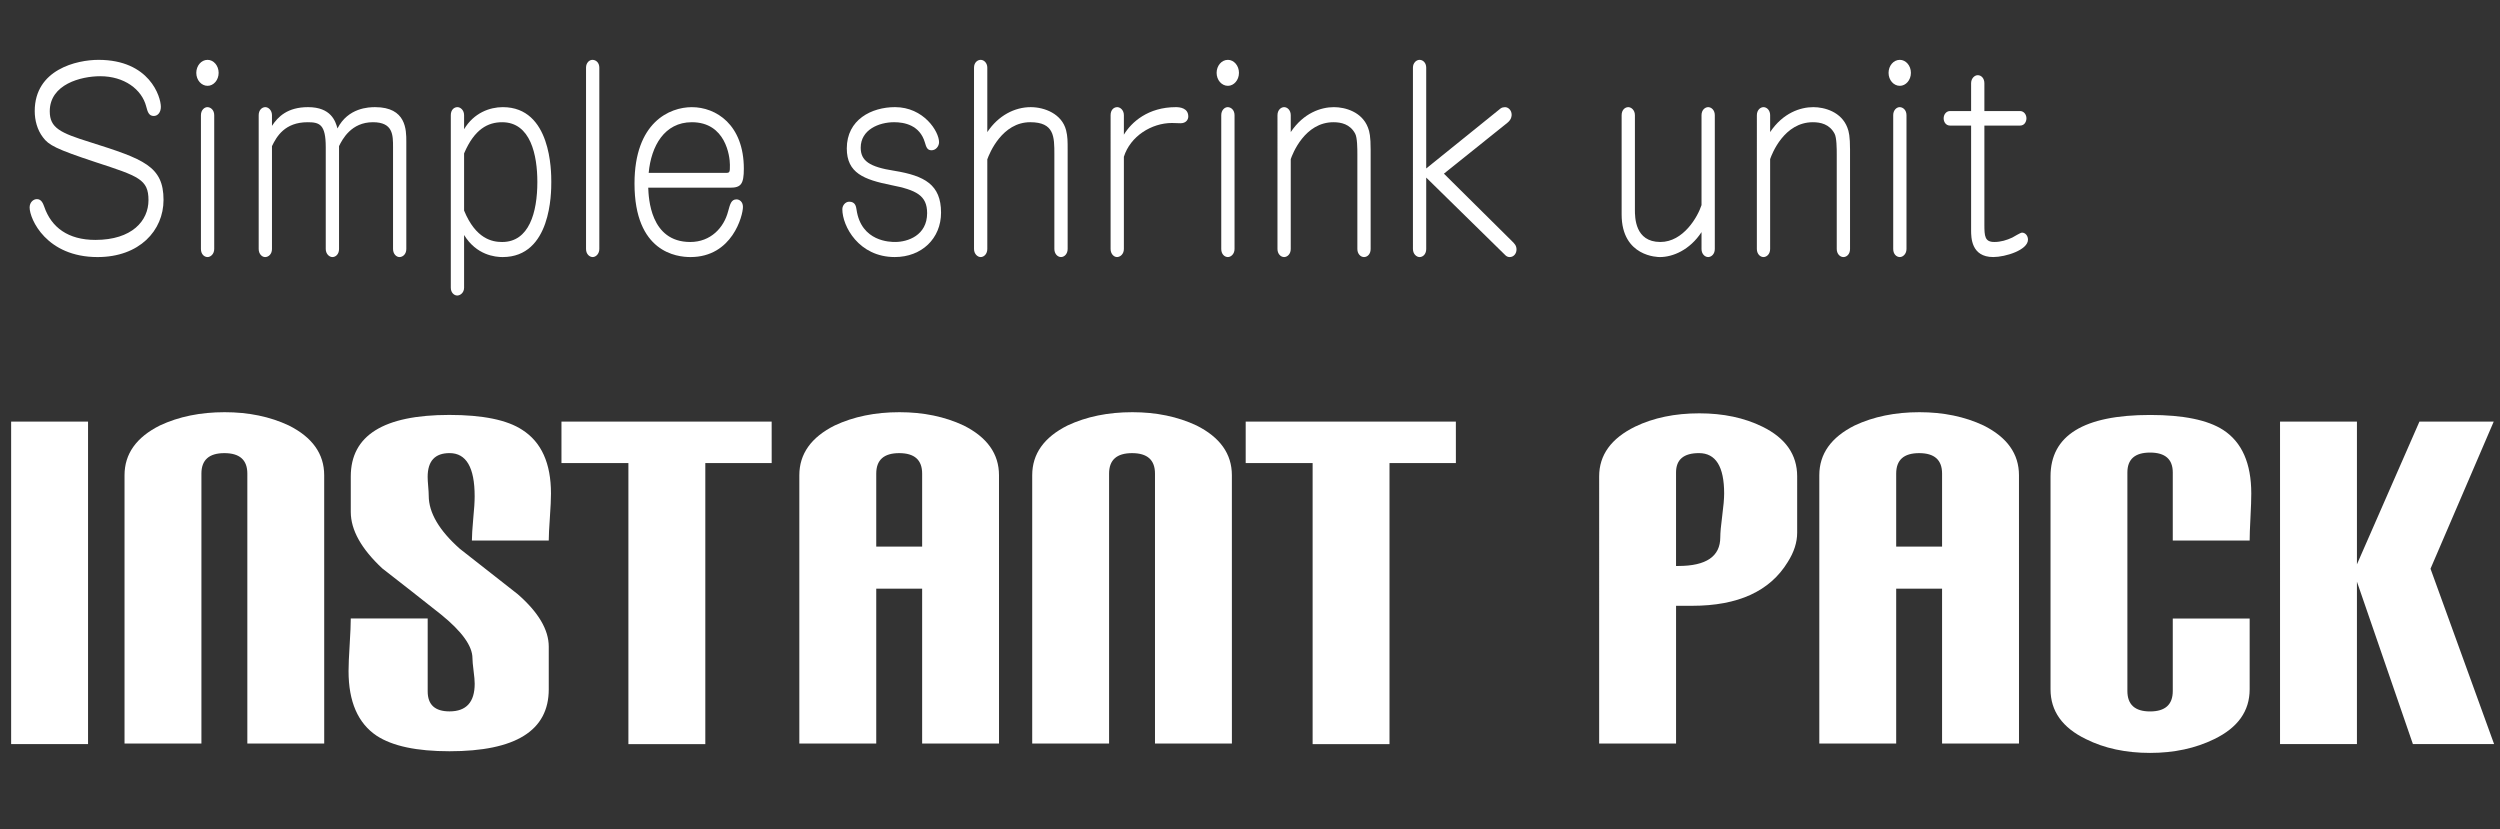<?xml version="1.0" encoding="utf-8"?>
<!-- Generator: Adobe Illustrator 14.0.0, SVG Export Plug-In . SVG Version: 6.00 Build 43363)  -->
<!DOCTYPE svg PUBLIC "-//W3C//DTD SVG 1.1//EN" "http://www.w3.org/Graphics/SVG/1.1/DTD/svg11.dtd">
<svg version="1.1" id="レイヤー_1" xmlns="http://www.w3.org/2000/svg" xmlns:xlink="http://www.w3.org/1999/xlink" x="0px"
	 y="0px" width="217px" height="72px" viewBox="0 0 217 72" enable-background="new 0 0 217 72" xml:space="preserve">
<rect x="0" y="0" width="217" height="72" fill="#333333" stroke="none"/>
<g>
	<path fill="#FFFFFF" d="M7.641,64.587H0.967V36.595h6.675V64.587z"/>
	<path fill="#FFFFFF" d="M28.142,64.54h-6.673V41.108c0-1.186-0.666-1.776-1.993-1.776c-1.328,0-1.993,0.592-1.993,1.776V64.54
		h-6.674V41.252c0-1.856,1.022-3.297,3.072-4.322c1.634-0.767,3.506-1.151,5.618-1.151c2.08,0,3.938,0.385,5.568,1.151
		c2.048,1.025,3.073,2.466,3.073,4.322L28.142,64.54L28.142,64.54z"/>
	<path fill="#FFFFFF" d="M47.825,42.836c0,0.48-0.032,1.179-0.096,2.091c-0.064,0.909-0.098,1.575-0.098,1.991H40.96
		c0-0.385,0.039-1.024,0.119-1.922c0.081-0.799,0.121-1.438,0.121-1.922c0-2.494-0.727-3.744-2.176-3.744
		c-1.271,0-1.904,0.688-1.904,2.064c0,0.194,0.015,0.467,0.046,0.816c0.031,0.354,0.047,0.625,0.047,0.815
		c0,1.474,0.9,3.011,2.7,4.609c1.673,1.314,3.349,2.625,5.021,3.938c1.8,1.568,2.698,3.09,2.698,4.561v3.699
		c0,3.584-2.871,5.377-8.617,5.377c-2.842,0-4.947-0.447-6.319-1.344c-1.628-1.091-2.442-2.959-2.442-5.617
		c0-0.512,0.032-1.279,0.098-2.306c0.063-1.022,0.095-1.774,0.095-2.258h6.676v6.33c0,1.156,0.63,1.735,1.896,1.735
		c1.455,0,2.184-0.801,2.184-2.401c0-0.26-0.032-0.634-0.098-1.134c-0.063-0.495-0.096-0.856-0.096-1.081
		c0-1.058-0.912-2.323-2.735-3.8c-1.696-1.346-3.395-2.676-5.089-3.992c-1.825-1.7-2.738-3.337-2.738-4.907v-3.078
		c0-3.559,2.849-5.34,8.547-5.34c2.911,0,5.025,0.433,6.338,1.297C46.992,38.371,47.825,40.211,47.825,42.836z"/>
	<path fill="#FFFFFF" d="M66.982,40.197h-5.761v24.391h-6.676V40.197h-5.81v-3.603h18.245L66.982,40.197L66.982,40.197z"/>
	<path fill="#FFFFFF" d="M86.715,64.54h-6.673V51.095h-3.984V64.54h-6.676V41.252c0-1.856,1.024-3.297,3.073-4.322
		c1.633-0.767,3.505-1.151,5.617-1.151c2.08,0,3.938,0.385,5.569,1.151c2.048,1.025,3.072,2.466,3.072,4.322L86.715,64.54
		L86.715,64.54z M80.042,47.446v-6.338c0-1.186-0.665-1.776-1.993-1.776c-1.327,0-1.991,0.592-1.991,1.776v6.338H80.042z"/>
	<path fill="#FFFFFF" d="M106.929,64.54h-6.676V41.108c0-1.186-0.665-1.776-1.991-1.776c-1.329,0-1.994,0.592-1.994,1.776V64.54
		h-6.672V41.252c0-1.856,1.022-3.297,3.071-4.322c1.635-0.767,3.506-1.151,5.618-1.151c2.081,0,3.937,0.385,5.568,1.151
		c2.049,1.025,3.074,2.466,3.074,4.322L106.929,64.54L106.929,64.54z"/>
	<path fill="#FFFFFF" d="M126.371,40.197h-5.762v24.391h-6.673V40.197h-5.81v-3.603h18.243L126.371,40.197L126.371,40.197z"/>
	<path fill="#FFFFFF" d="M155.994,46.246c0,0.833-0.272,1.681-0.82,2.542c-1.543,2.53-4.308,3.795-8.295,3.795
		c-0.45,0-0.917,0-1.397,0V64.54h-6.675V41.349c0-1.856,1.04-3.295,3.121-4.317c1.601-0.771,3.457-1.155,5.569-1.155
		c2.08,0,3.904,0.385,5.473,1.155c2.019,0.988,3.024,2.43,3.024,4.317V46.246z M149.656,42.836c0-2.336-0.728-3.506-2.185-3.506
		c-1.328,0-1.991,0.562-1.991,1.681v8.115h0.096h0.098c2.431,0,3.647-0.832,3.647-2.496c0-0.384,0.055-1,0.167-1.851
		C149.601,43.933,149.656,43.287,149.656,42.836z"/>
	<path fill="#FFFFFF" d="M175.249,64.54h-6.677V51.095h-3.983V64.54h-6.673V41.252c0-1.856,1.023-3.297,3.072-4.322
		c1.631-0.767,3.505-1.151,5.617-1.151c2.081,0,3.937,0.385,5.567,1.151c2.051,1.025,3.075,2.466,3.075,4.322L175.249,64.54
		L175.249,64.54z M168.572,47.446v-6.338c0-1.186-0.662-1.776-1.991-1.776c-1.33,0-1.992,0.592-1.992,1.776v6.338H168.572z"/>
	<path fill="#FFFFFF" d="M195.411,42.836c0,0.48-0.022,1.179-0.071,2.091c-0.048,0.909-0.07,1.575-0.07,1.991h-6.673v-5.907
		c0-1.15-0.658-1.728-1.972-1.728c-1.311,0-1.968,0.576-1.968,1.728v18.968c0,1.183,0.657,1.774,1.968,1.774
		c1.313,0,1.972-0.592,1.972-1.774v-6.292h6.673v6.146c0,1.891-1.025,3.328-3.073,4.322c-1.632,0.799-3.489,1.198-5.57,1.198
		c-2.11,0-3.97-0.399-5.568-1.198c-2.049-0.994-3.073-2.433-3.073-4.322V41.349c0-3.556,2.882-5.33,8.643-5.33
		c2.882,0,4.994,0.433,6.337,1.297C194.596,38.371,195.411,40.211,195.411,42.836z"/>
	<path fill="#FFFFFF" d="M216.488,64.587h-7.048l-4.858-14.098v14.098h-6.675V36.595h6.675v12.389l5.425-12.389h6.448l-5.487,12.77
		L216.488,64.587z"/>
</g>
<g>
	<path fill="#FFFFFF" d="M13.963,9.277c0,0.474-0.269,0.79-0.615,0.79c-0.442,0-0.538-0.383-0.653-0.812
		c-0.384-1.511-1.921-2.639-3.996-2.639c-1.671,0-4.38,0.699-4.38,3.045c0,1.443,0.903,1.872,3.516,2.684
		c4.63,1.466,6.359,2.075,6.359,5.007c0,2.661-2.094,4.961-5.725,4.961c-4.438,0-5.898-3.293-5.898-4.308
		c0-0.429,0.308-0.722,0.634-0.722c0.404,0,0.538,0.406,0.634,0.654c0.615,1.804,2.075,2.887,4.438,2.887
		c3.189,0,4.611-1.668,4.611-3.45c0-1.804-0.846-2.075-4.572-3.293c-3.477-1.15-4.092-1.488-4.591-2.165
		c-0.5-0.654-0.711-1.488-0.711-2.278c0-3.608,3.65-4.443,5.533-4.443C12.983,5.195,13.963,8.398,13.963,9.277z"/>
	<path fill="#FFFFFF" d="M18.978,6.323c0,0.631-0.442,1.127-0.96,1.127c-0.538,0-0.98-0.496-0.98-1.127
		c0-0.609,0.423-1.128,0.98-1.128C18.536,5.195,18.978,5.692,18.978,6.323z M17.441,9.999c0-0.451,0.308-0.699,0.557-0.699
		c0.288,0,0.596,0.248,0.596,0.699v11.615c0,0.429-0.308,0.699-0.576,0.699c-0.288,0-0.577-0.248-0.577-0.699V9.999z"/>
	<path fill="#FFFFFF" d="M34.116,12.773c0-1.06,0-2.165-1.749-2.165c-1.882,0-2.651,1.488-2.939,2.075v8.931
		c0,0.451-0.288,0.699-0.576,0.699c-0.269,0-0.577-0.271-0.577-0.699v-8.84c0-1.985-0.538-2.165-1.575-2.165
		c-1.979,0-2.689,1.24-3.093,2.075v8.931c0,0.451-0.308,0.699-0.596,0.699c-0.269,0-0.557-0.271-0.557-0.699V9.999
		c0-0.451,0.288-0.699,0.576-0.699c0.269,0,0.577,0.271,0.577,0.699v0.925c0.519-0.789,1.345-1.624,3.131-1.624
		c1.998,0,2.382,1.218,2.555,1.849C30.216,9.345,32.022,9.3,32.56,9.3c2.708,0,2.708,1.984,2.708,2.977v9.337
		c0,0.451-0.307,0.699-0.595,0.699c-0.269,0-0.557-0.271-0.557-0.699V12.773z"/>
	<path fill="#FFFFFF" d="M40.283,11.217C41.128,9.796,42.511,9.3,43.645,9.3c4.207,0,4.207,5.593,4.207,6.495
		c0,0.924,0,6.518-4.226,6.518c-0.634,0-2.267-0.158-3.343-1.917v4.578c0,0.428-0.327,0.677-0.596,0.677
		c-0.269,0-0.557-0.249-0.557-0.677V9.999c0-0.474,0.289-0.699,0.577-0.699c0.25,0,0.576,0.248,0.576,0.699V11.217z M40.283,18.276
		c1.018,2.481,2.459,2.729,3.304,2.729c2.344,0,3.055-2.571,3.055-5.209c0-2.323-0.577-5.187-3.055-5.187
		c-1.229,0-2.401,0.586-3.304,2.706V18.276z"/>
	<path fill="#FFFFFF" d="M50.868,5.872c0-0.428,0.289-0.677,0.557-0.677c0.308,0,0.596,0.249,0.596,0.677v15.742
		c0,0.406-0.288,0.699-0.576,0.699c-0.269,0-0.577-0.248-0.577-0.699V5.872z"/>
	<path fill="#FFFFFF" d="M56.266,16.292c0.039,0.857,0.154,4.713,3.65,4.713c1.768,0,2.92-1.24,3.285-2.661
		c0.173-0.631,0.269-1.038,0.73-1.038c0.25,0,0.557,0.203,0.557,0.654c0,0.744-0.922,4.353-4.553,4.353
		c-1.191,0-4.86-0.406-4.86-6.382c0-5.322,3.054-6.63,4.976-6.63c2.094,0,4.514,1.511,4.514,5.345c0,1.331-0.25,1.646-1.191,1.646
		H56.266z M63.01,15.006c0.346,0,0.346-0.067,0.346-0.699c0-0.744-0.365-3.698-3.304-3.698c-2.382,0-3.535,2.075-3.746,4.397H63.01z
		"/>
	<path fill="#FFFFFF" d="M81.51,12.345c0,0.338-0.269,0.699-0.653,0.699c-0.384,0-0.461-0.293-0.576-0.677
		c-0.442-1.511-1.787-1.759-2.67-1.759c-1.325,0-2.901,0.654-2.901,2.21c0,1.127,0.73,1.669,2.92,2.007
		c2.612,0.428,4.053,1.195,4.053,3.631c0,2.255-1.69,3.856-4.015,3.856c-3.131,0-4.553-2.684-4.553-4.15
		c0-0.338,0.269-0.654,0.596-0.654c0.538,0,0.595,0.428,0.634,0.676c0.403,2.819,2.958,2.819,3.362,2.819
		c1.076,0,2.767-0.564,2.767-2.503c0-1.534-0.941-2.007-3.131-2.436c-2.344-0.474-3.842-1.038-3.842-3.18
		c0-2.503,2.151-3.585,4.188-3.585C80.165,9.3,81.51,11.397,81.51,12.345z"/>
	<path fill="#FFFFFF" d="M85.698,11.465c0.96-1.443,2.382-2.165,3.765-2.165c1.21,0,2.709,0.586,3.074,2.007
		c0.135,0.542,0.135,0.947,0.135,1.691v8.615c0,0.429-0.288,0.699-0.577,0.699c-0.288,0-0.576-0.271-0.576-0.699v-8.209
		c0-1.534,0-2.796-2.094-2.796c-2.44,0-3.535,2.684-3.727,3.225v7.781c0,0.429-0.288,0.699-0.576,0.699
		c-0.269,0-0.577-0.271-0.577-0.699V5.872c0-0.451,0.308-0.677,0.577-0.677c0.288,0,0.576,0.271,0.576,0.677V11.465z"/>
	<path fill="#FFFFFF" d="M97.552,11.69c0.653-1.082,2.094-2.39,4.515-2.39c0.327,0,1.076,0.067,1.076,0.812
		c0,0.271-0.192,0.586-0.672,0.586c-0.096,0-0.615-0.022-0.749-0.022c-1.768,0-3.612,1.15-4.169,2.932v8.006
		c0,0.451-0.327,0.699-0.596,0.699c-0.269,0-0.557-0.271-0.557-0.699V9.999c0-0.474,0.289-0.699,0.577-0.699
		c0.25,0,0.576,0.248,0.576,0.699V11.69z"/>
	<path fill="#FFFFFF" d="M107.542,6.323c0,0.631-0.442,1.127-0.96,1.127c-0.538,0-0.98-0.496-0.98-1.127
		c0-0.609,0.423-1.128,0.98-1.128C107.1,5.195,107.542,5.692,107.542,6.323z M106.005,9.999c0-0.451,0.308-0.699,0.557-0.699
		c0.289,0,0.596,0.248,0.596,0.699v11.615c0,0.429-0.307,0.699-0.576,0.699c-0.288,0-0.577-0.248-0.577-0.699V9.999z"/>
	<path fill="#FFFFFF" d="M112.037,11.465c1.114-1.669,2.632-2.165,3.746-2.165c0.979,0,2.439,0.406,2.959,1.781
		c0.134,0.338,0.23,0.767,0.23,1.895v8.638c0,0.451-0.288,0.699-0.576,0.699c-0.289,0-0.577-0.271-0.577-0.699v-8.209
		c0-0.451,0-1.466-0.191-1.804c-0.442-0.834-1.229-0.992-1.883-0.992c-2.498,0-3.554,2.751-3.708,3.202v7.803
		c0,0.451-0.308,0.699-0.576,0.699c-0.288,0-0.576-0.271-0.576-0.699V9.999c0-0.451,0.308-0.699,0.576-0.699
		c0.288,0,0.576,0.271,0.576,0.699V11.465z"/>
	<path fill="#FFFFFF" d="M123.795,14.623l6.455-5.209c0.115-0.09,0.288-0.113,0.384-0.113c0.288,0,0.576,0.271,0.576,0.654
		c0,0.09,0,0.406-0.365,0.699l-5.513,4.42l5.936,5.886c0.173,0.18,0.365,0.338,0.365,0.699c0,0.338-0.23,0.654-0.596,0.654
		c-0.153,0-0.269-0.068-0.346-0.135l-6.896-6.766v6.202c0,0.451-0.288,0.699-0.576,0.699c-0.27,0-0.576-0.271-0.576-0.699V5.872
		c0-0.428,0.307-0.677,0.576-0.677c0.288,0,0.576,0.249,0.576,0.677V14.623z"/>
	<path fill="#FFFFFF" d="M147.692,20.148c-1.018,1.556-2.497,2.165-3.611,2.165c-0.135,0-3.323,0-3.323-3.699V9.999
		c0-0.474,0.308-0.699,0.576-0.699c0.25,0,0.576,0.248,0.576,0.699v8.209c0,0.654,0,2.796,2.209,2.796
		c1.998,0,3.247-2.188,3.573-3.203V9.999c0-0.474,0.327-0.699,0.577-0.699c0.269,0,0.576,0.248,0.576,0.699v11.615
		c0,0.451-0.308,0.699-0.576,0.699c-0.289,0-0.577-0.271-0.577-0.699V20.148z"/>
	<path fill="#FFFFFF" d="M153.648,11.465c1.114-1.669,2.632-2.165,3.746-2.165c0.979,0,2.439,0.406,2.959,1.781
		c0.134,0.338,0.23,0.767,0.23,1.895v8.638c0,0.451-0.288,0.699-0.576,0.699c-0.289,0-0.577-0.271-0.577-0.699v-8.209
		c0-0.451,0-1.466-0.191-1.804c-0.442-0.834-1.229-0.992-1.883-0.992c-2.498,0-3.554,2.751-3.708,3.202v7.803
		c0,0.451-0.308,0.699-0.576,0.699c-0.288,0-0.576-0.271-0.576-0.699V9.999c0-0.451,0.308-0.699,0.576-0.699
		c0.288,0,0.576,0.271,0.576,0.699V11.465z"/>
	<path fill="#FFFFFF" d="M165.867,6.323c0,0.631-0.442,1.127-0.961,1.127c-0.537,0-0.979-0.496-0.979-1.127
		c0-0.609,0.423-1.128,0.979-1.128C165.425,5.195,165.867,5.692,165.867,6.323z M164.33,9.999c0-0.451,0.308-0.699,0.558-0.699
		c0.288,0,0.595,0.248,0.595,0.699v11.615c0,0.429-0.307,0.699-0.576,0.699c-0.288,0-0.576-0.248-0.576-0.699V9.999z"/>
	<path fill="#FFFFFF" d="M169.267,10.901c-0.365,0-0.558-0.316-0.558-0.631c0-0.338,0.23-0.632,0.558-0.632h1.825V7.225
		c0-0.428,0.307-0.699,0.576-0.699c0.308,0,0.576,0.271,0.576,0.699v2.413h3.093c0.327,0,0.558,0.293,0.558,0.632
		c0,0.271-0.154,0.631-0.558,0.631h-3.093v8.592c0,1.015,0.038,1.511,0.864,1.511c0.558,0,1.076-0.158,1.557-0.383
		c0.134-0.068,0.711-0.429,0.845-0.429c0.288,0,0.519,0.271,0.519,0.609c0,0.902-1.959,1.511-3.016,1.511
		c-1.921,0-1.921-1.714-1.921-2.323v-9.089H169.267z"/>
</g>
</svg>
